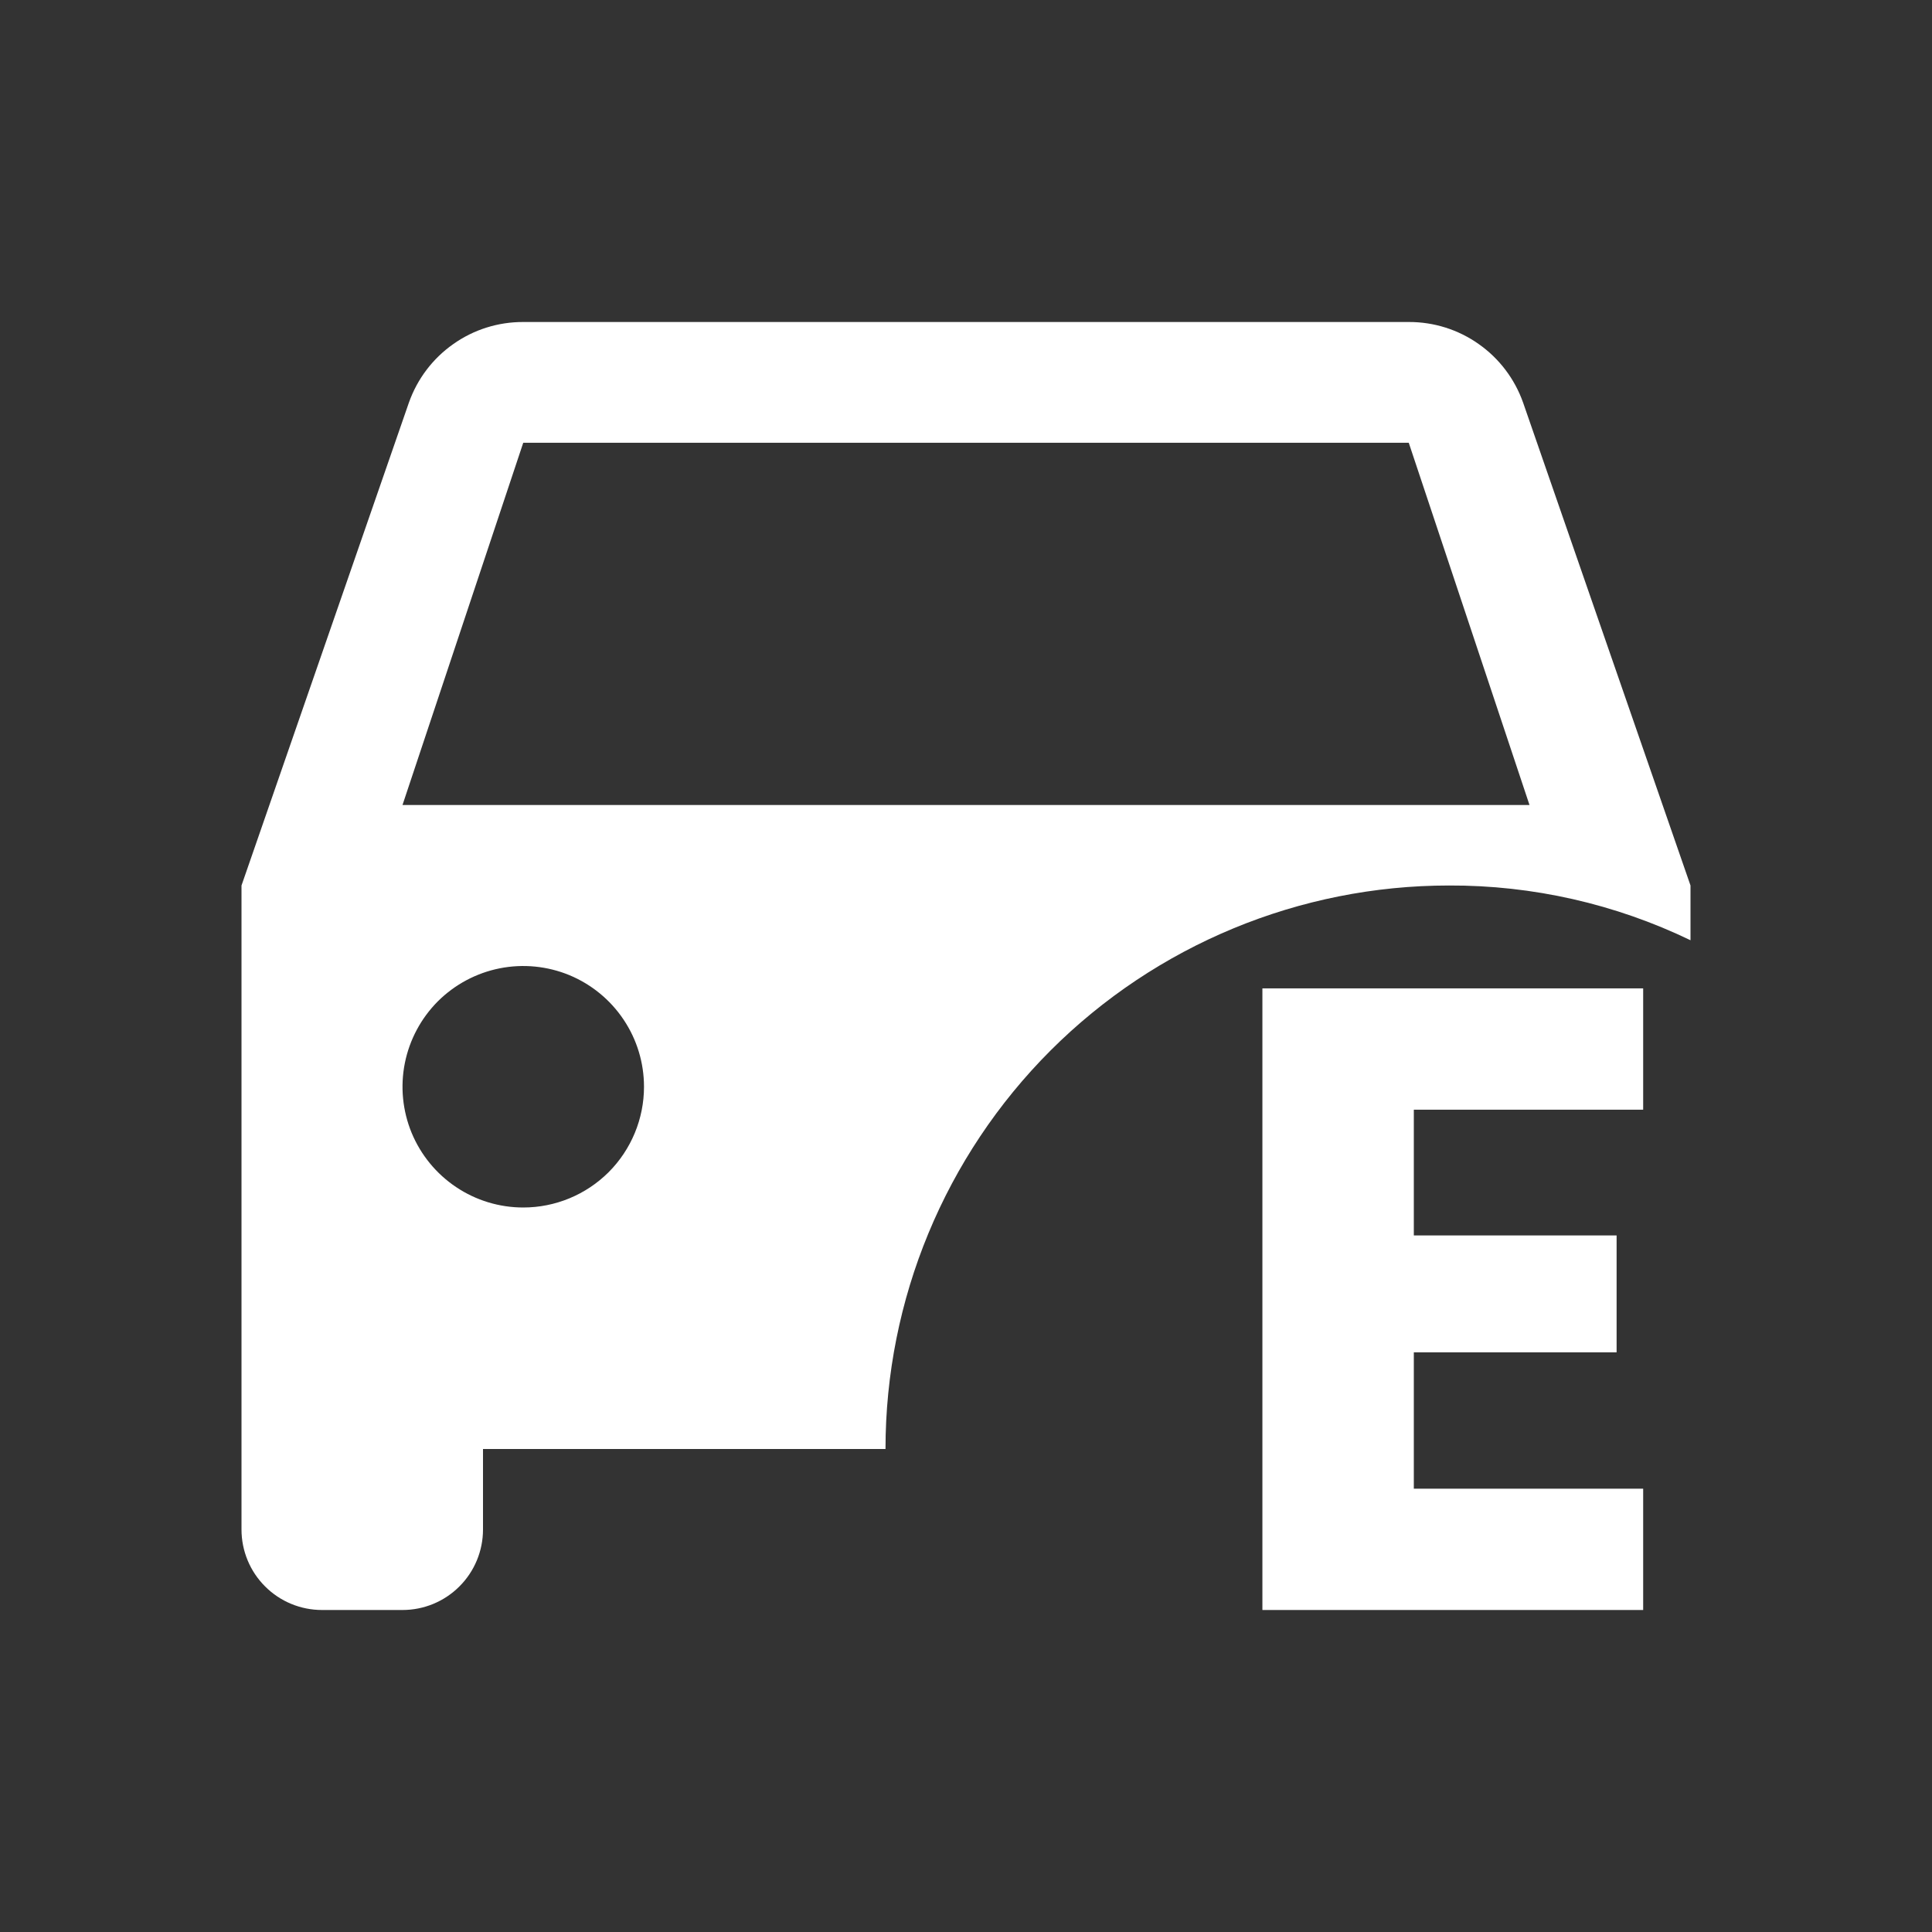 <svg width="24" height="24" viewBox="0 0 24 24" fill="none" xmlns="http://www.w3.org/2000/svg">
<rect x="0" y="0" width="24" height="24" fill="#333333" stroke="none"/>
<path d="M18.92 5C18.816 4.707 18.624 4.453 18.369 4.274C18.115 4.094 17.811 3.999 17.5 4H6.5C6.189 3.999 5.885 4.094 5.631 4.274C5.376 4.453 5.184 4.707 5.08 5L3 11V19C3 19.265 3.105 19.52 3.293 19.707C3.48 19.895 3.735 20 4 20H5C5.265 20 5.52 19.895 5.707 19.707C5.895 19.52 6 19.265 6 19V18H11C11 16.143 11.738 14.363 13.05 13.05C14.363 11.738 16.143 11 18 11C19.039 10.996 20.065 11.229 21 11.68V11M6.5 15C6.203 15 5.913 14.912 5.667 14.747C5.42 14.582 5.228 14.348 5.114 14.074C5.001 13.8 4.971 13.498 5.029 13.207C5.087 12.916 5.23 12.649 5.439 12.439C5.649 12.23 5.916 12.087 6.207 12.029C6.498 11.971 6.8 12.001 7.074 12.114C7.348 12.228 7.582 12.42 7.747 12.667C7.912 12.913 8 13.203 8 13.5C8 13.898 7.842 14.279 7.561 14.561C7.279 14.842 6.898 15 6.5 15ZM5 10L6.5 5.5H17.5L19 10H5Z" fill="white"/>
<path d="M17.563 13.785V15.347H20.082V16.799H17.563V18.493H20.412V20H15.682V12.278H20.412V13.785H17.563Z" fill="white"/>
</svg>
